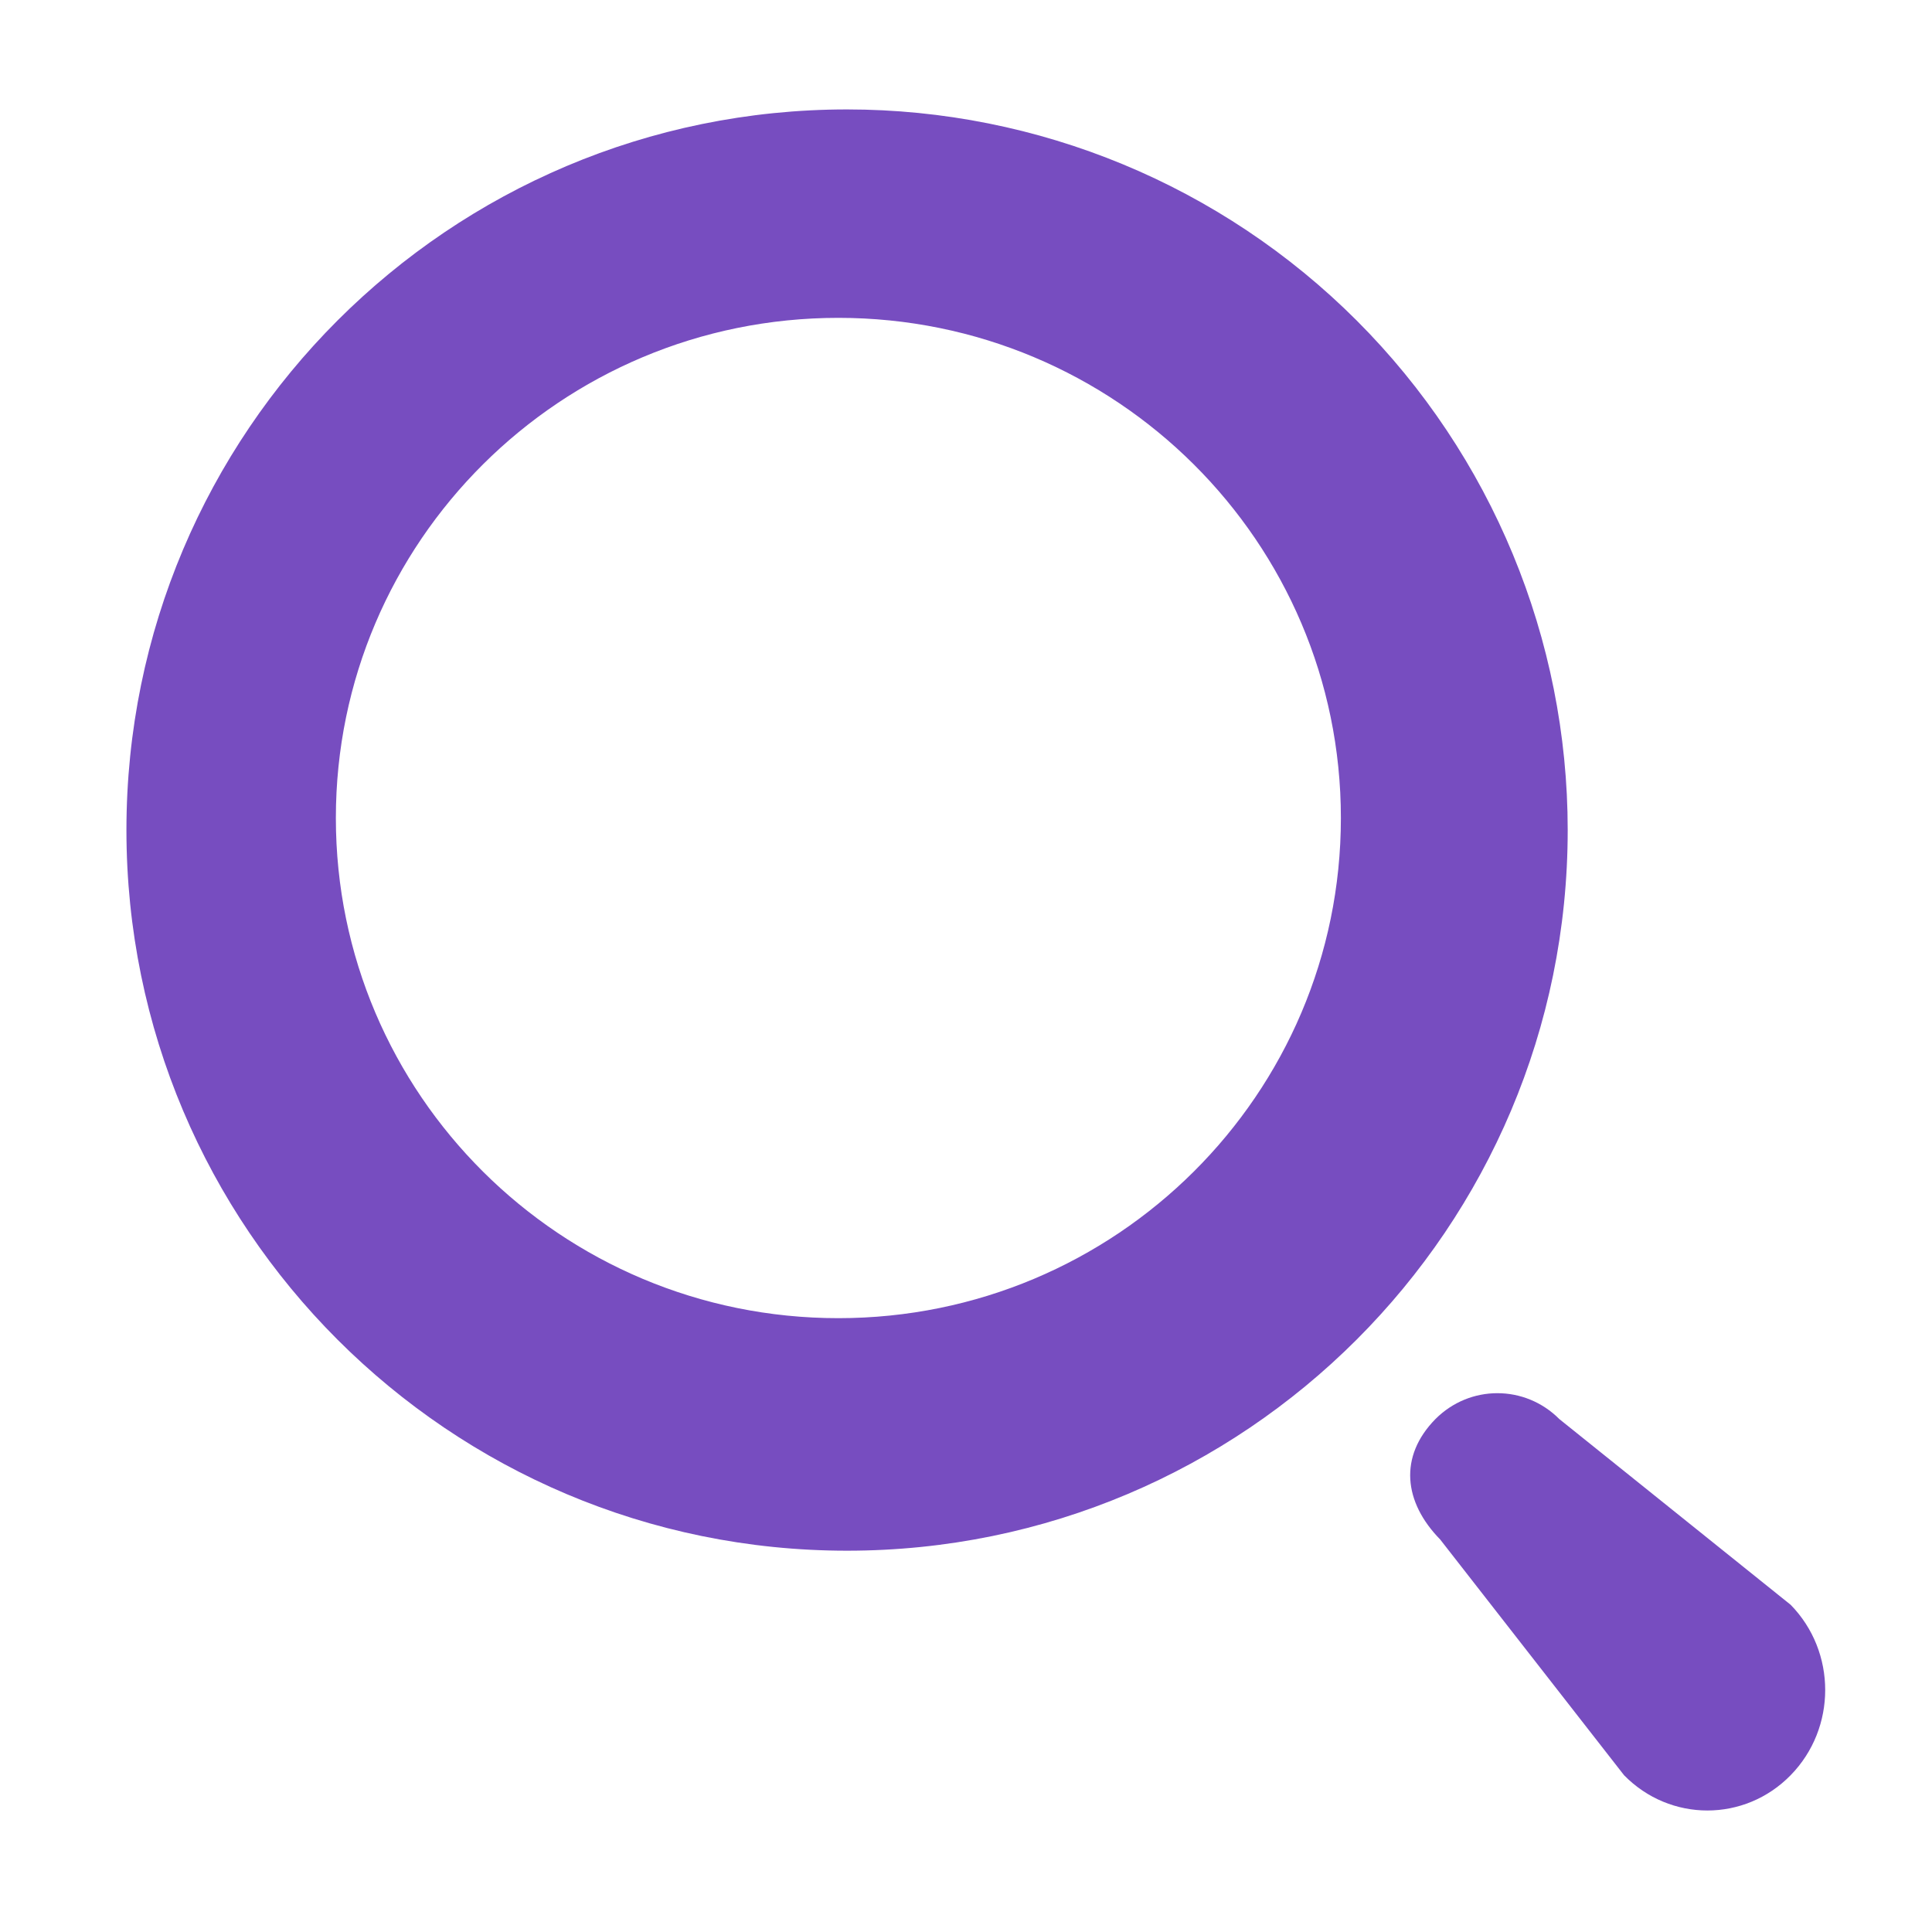 <svg width="25" height="25" viewBox="0 0 25 25" fill="none" xmlns="http://www.w3.org/2000/svg">
<path fill-rule="evenodd" clip-rule="evenodd" d="M10.961 1.416C5.811 1.416 1.636 5.591 1.636 10.741C1.636 15.891 5.811 20.066 10.961 20.066C16.111 20.066 20.286 15.891 20.286 10.741C20.286 8.268 19.304 5.896 17.555 4.147C15.806 2.398 13.434 1.416 10.961 1.416ZM17.351 10.585C17.351 14.159 14.44 17.057 10.848 17.057C7.257 17.057 4.346 14.159 4.346 10.585C4.346 7.01 7.257 4.113 10.848 4.113C14.44 4.113 17.351 7.01 17.351 10.585ZM18.574 18.363C19.019 17.916 19.733 17.916 20.178 18.363L23.171 20.766C23.767 21.375 23.767 22.362 23.171 22.971C22.576 23.58 21.611 23.58 21.015 22.971L18.636 19.921C18.162 19.437 18.099 18.847 18.574 18.363Z" fill="#774DC0"/>
</svg>
